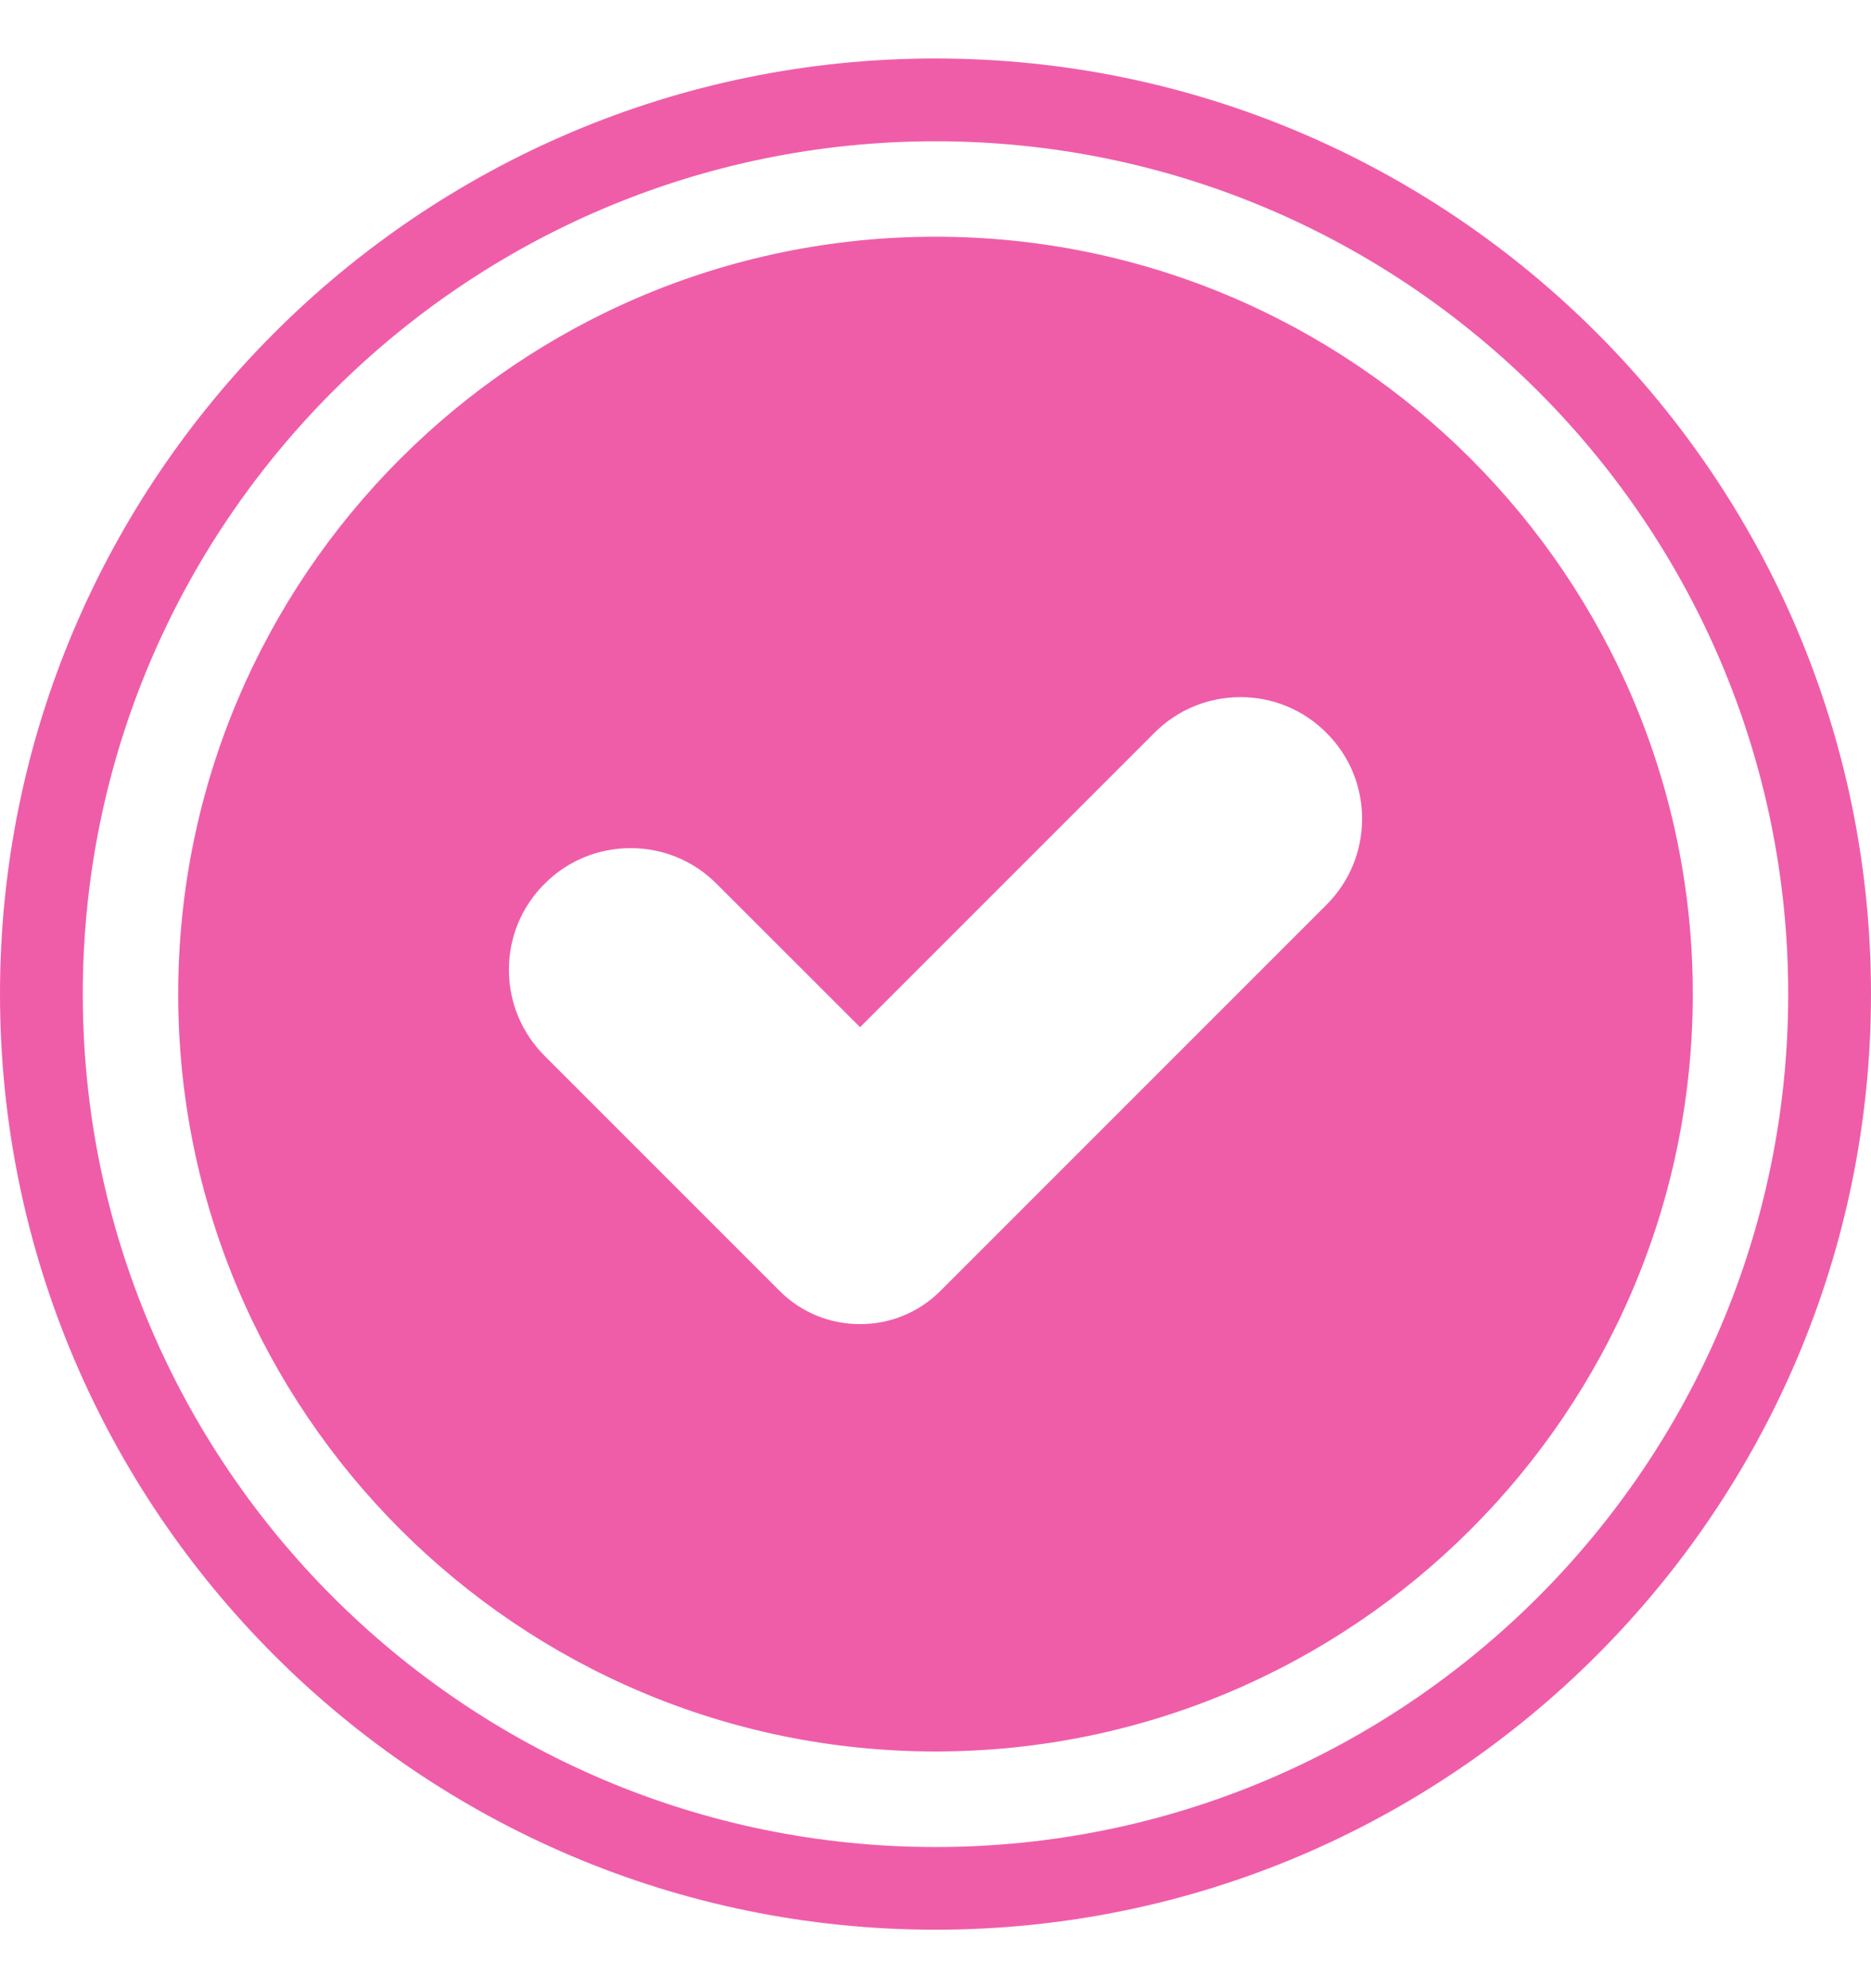 <svg width="16" height="17" viewBox="0 0 16 17" fill="none" xmlns="http://www.w3.org/2000/svg">
<path id="Vector" d="M8 16.5C3.589 16.5 0 12.911 0 8.5C0 4.089 3.589 0.5 8 0.5C12.411 0.5 16 4.089 16 8.5C16 12.911 12.411 16.5 8 16.5ZM8 1.208C3.979 1.208 0.708 4.479 0.708 8.5C0.708 12.521 3.979 15.793 8 15.793C12.021 15.793 15.292 12.521 15.292 8.5C15.292 4.479 12.021 1.208 8 1.208ZM8 2.024C4.429 2.024 1.524 4.929 1.524 8.5C1.524 12.071 4.429 14.976 8 14.976C11.571 14.976 14.476 12.071 14.476 8.5C14.476 4.929 11.571 2.024 8 2.024ZM11.343 7.737L8.043 11.037C7.859 11.221 7.615 11.322 7.355 11.322C7.094 11.322 6.85 11.221 6.666 11.037L4.657 9.028C4.461 8.831 4.352 8.57 4.352 8.292C4.352 8.014 4.46 7.753 4.657 7.557C4.853 7.36 5.115 7.252 5.393 7.252C5.67 7.252 5.932 7.36 6.128 7.557L7.355 8.783L9.872 6.266C10.069 6.069 10.33 5.961 10.608 5.961C10.885 5.961 11.147 6.069 11.343 6.266C11.54 6.462 11.648 6.723 11.648 7.001C11.648 7.279 11.54 7.54 11.343 7.737Z" fill="#ef5da9"/>
</svg>
